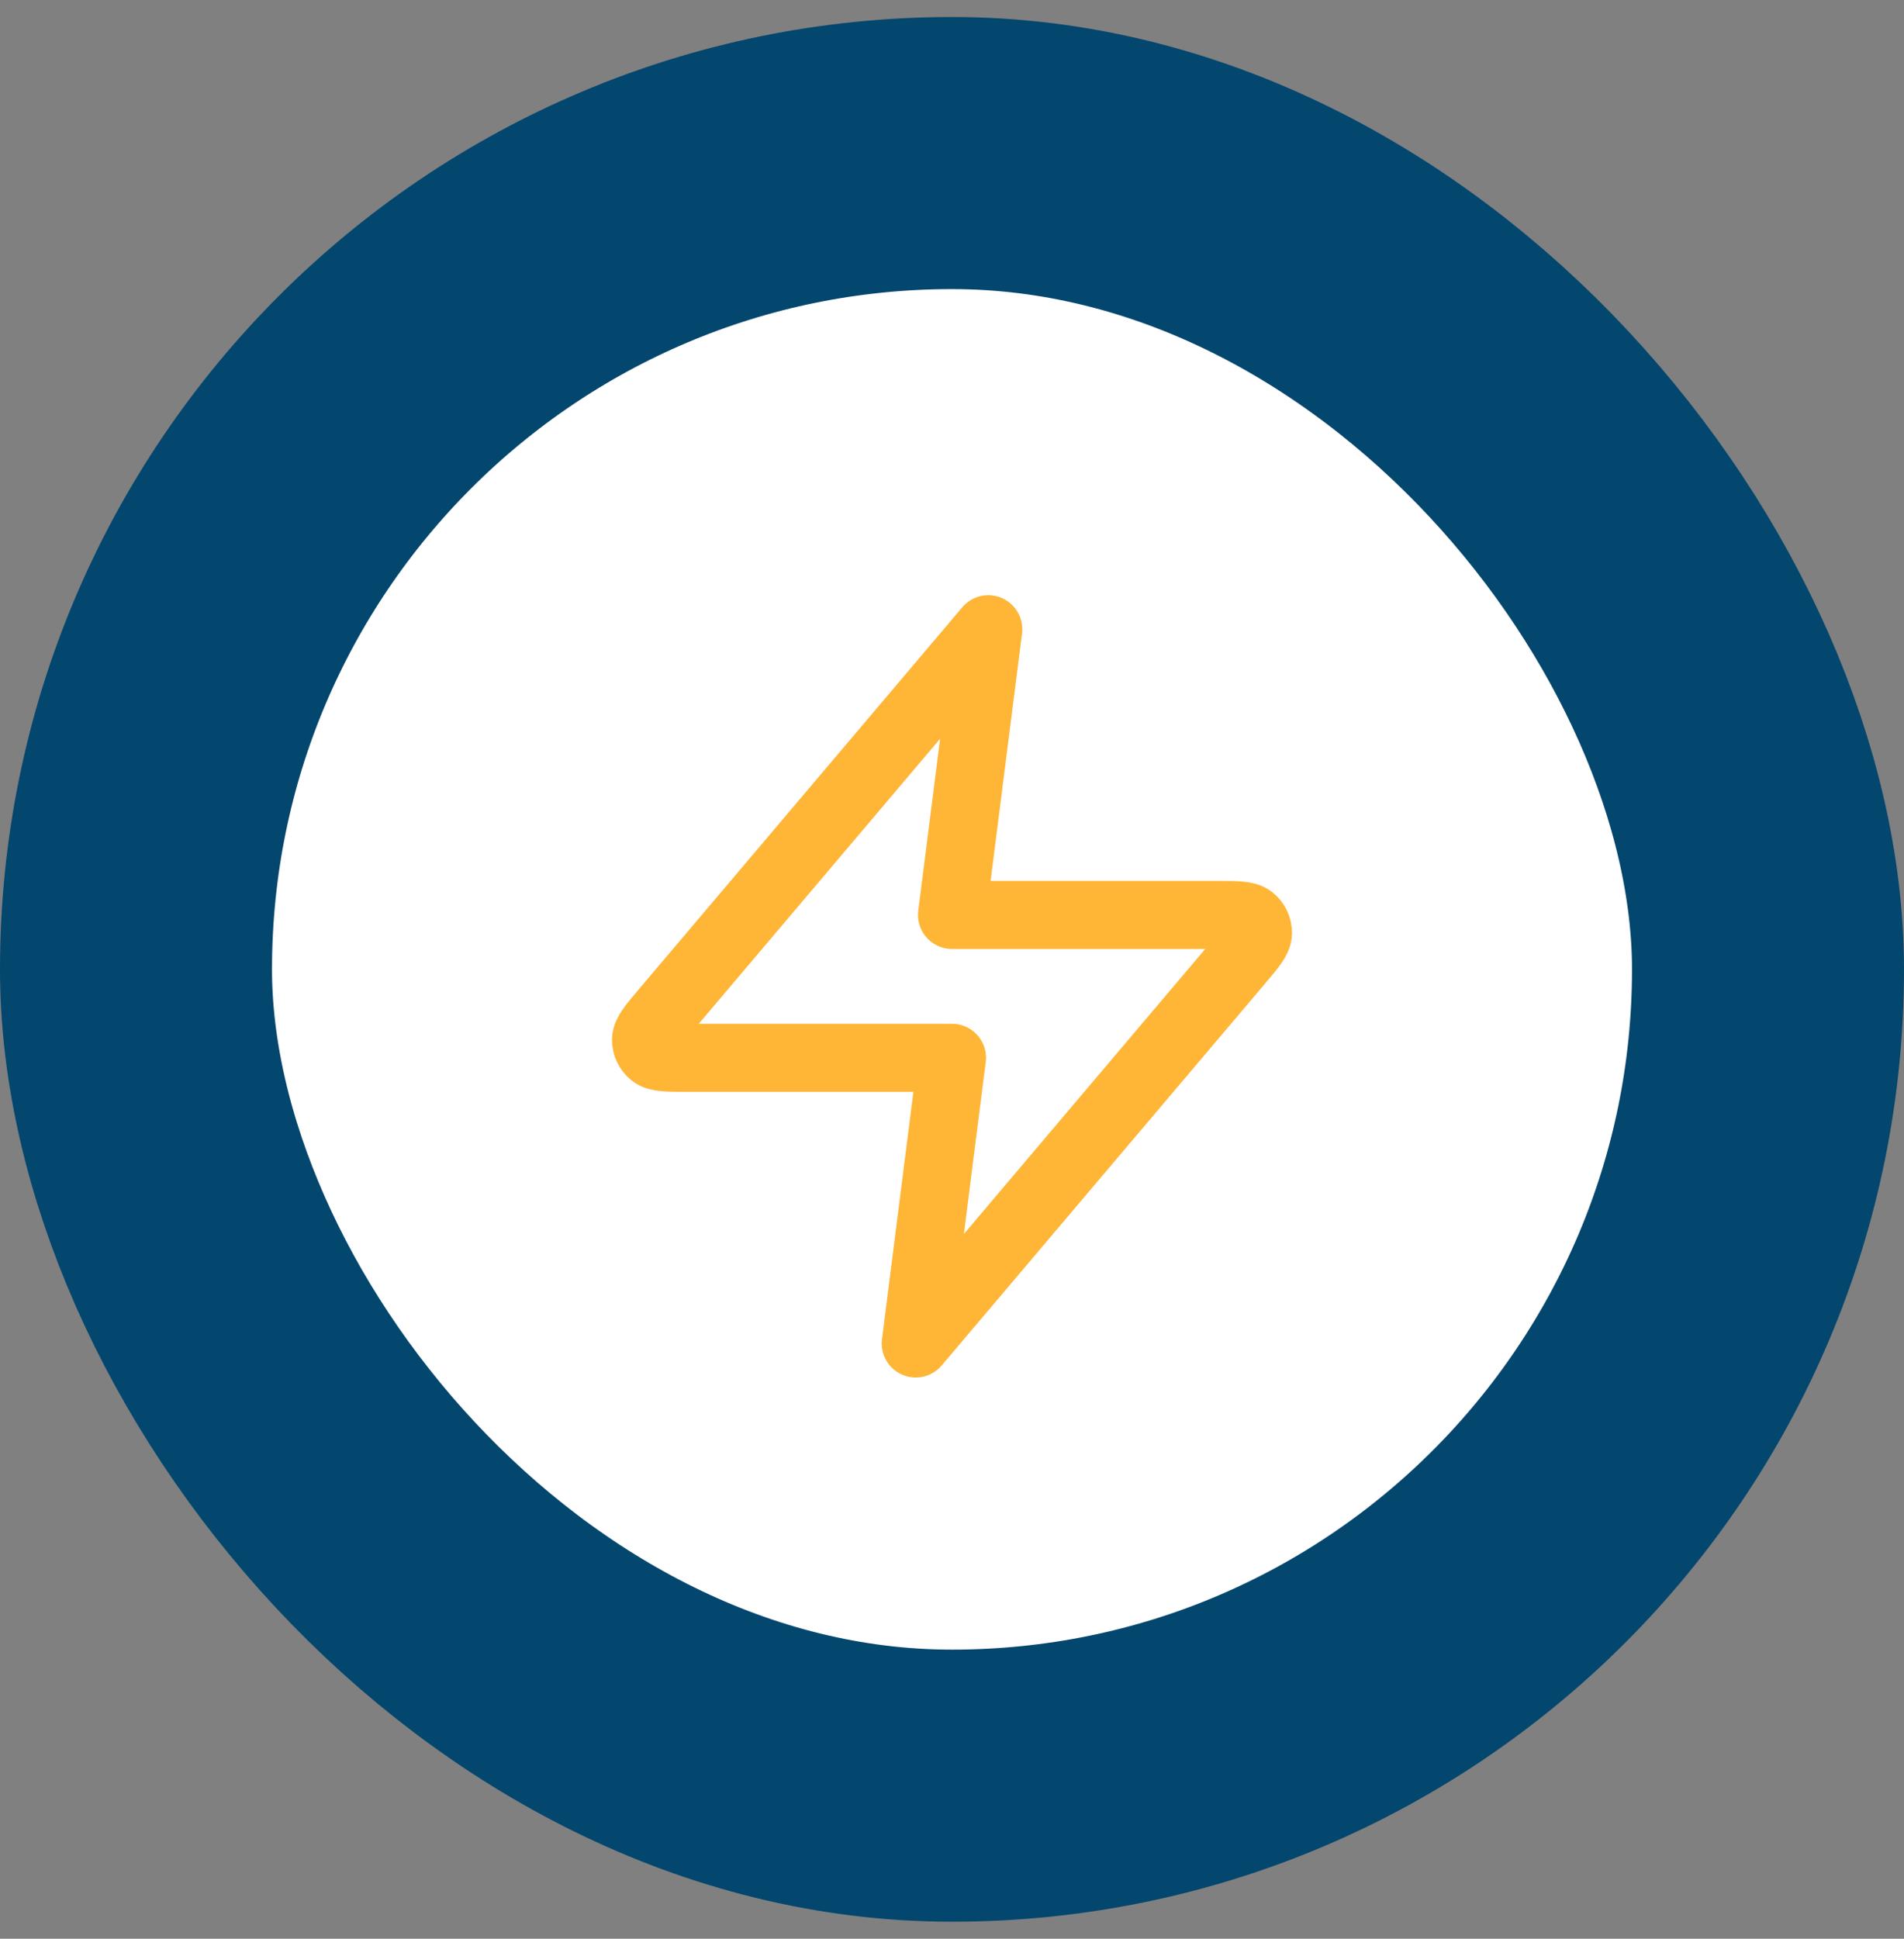 <svg width="56" height="57" viewBox="0 0 56 57" fill="none" xmlns="http://www.w3.org/2000/svg">
<rect x="0" y="0" width="56" height="57" fill="#808080" stroke="none"/>
<rect x="4" y="4.5" width="48" height="48" rx="24" fill="white"/>
<rect x="4" y="4.5" width="48" height="48" rx="24" stroke="#03466E" stroke-width="8"/>
<path d="M29.067 18.5L19.561 29.722C19.189 30.162 19.003 30.381 19 30.567C18.998 30.728 19.071 30.882 19.198 30.983C19.345 31.1 19.636 31.1 20.217 31.1H28L26.933 39.5L36.439 28.278C36.811 27.838 36.997 27.619 37 27.433C37.002 27.272 36.929 27.118 36.802 27.017C36.655 26.9 36.364 26.9 35.783 26.9H28L29.067 18.5Z" stroke="#FFB536" stroke-width="2" stroke-linecap="round" stroke-linejoin="round"/>
</svg>
